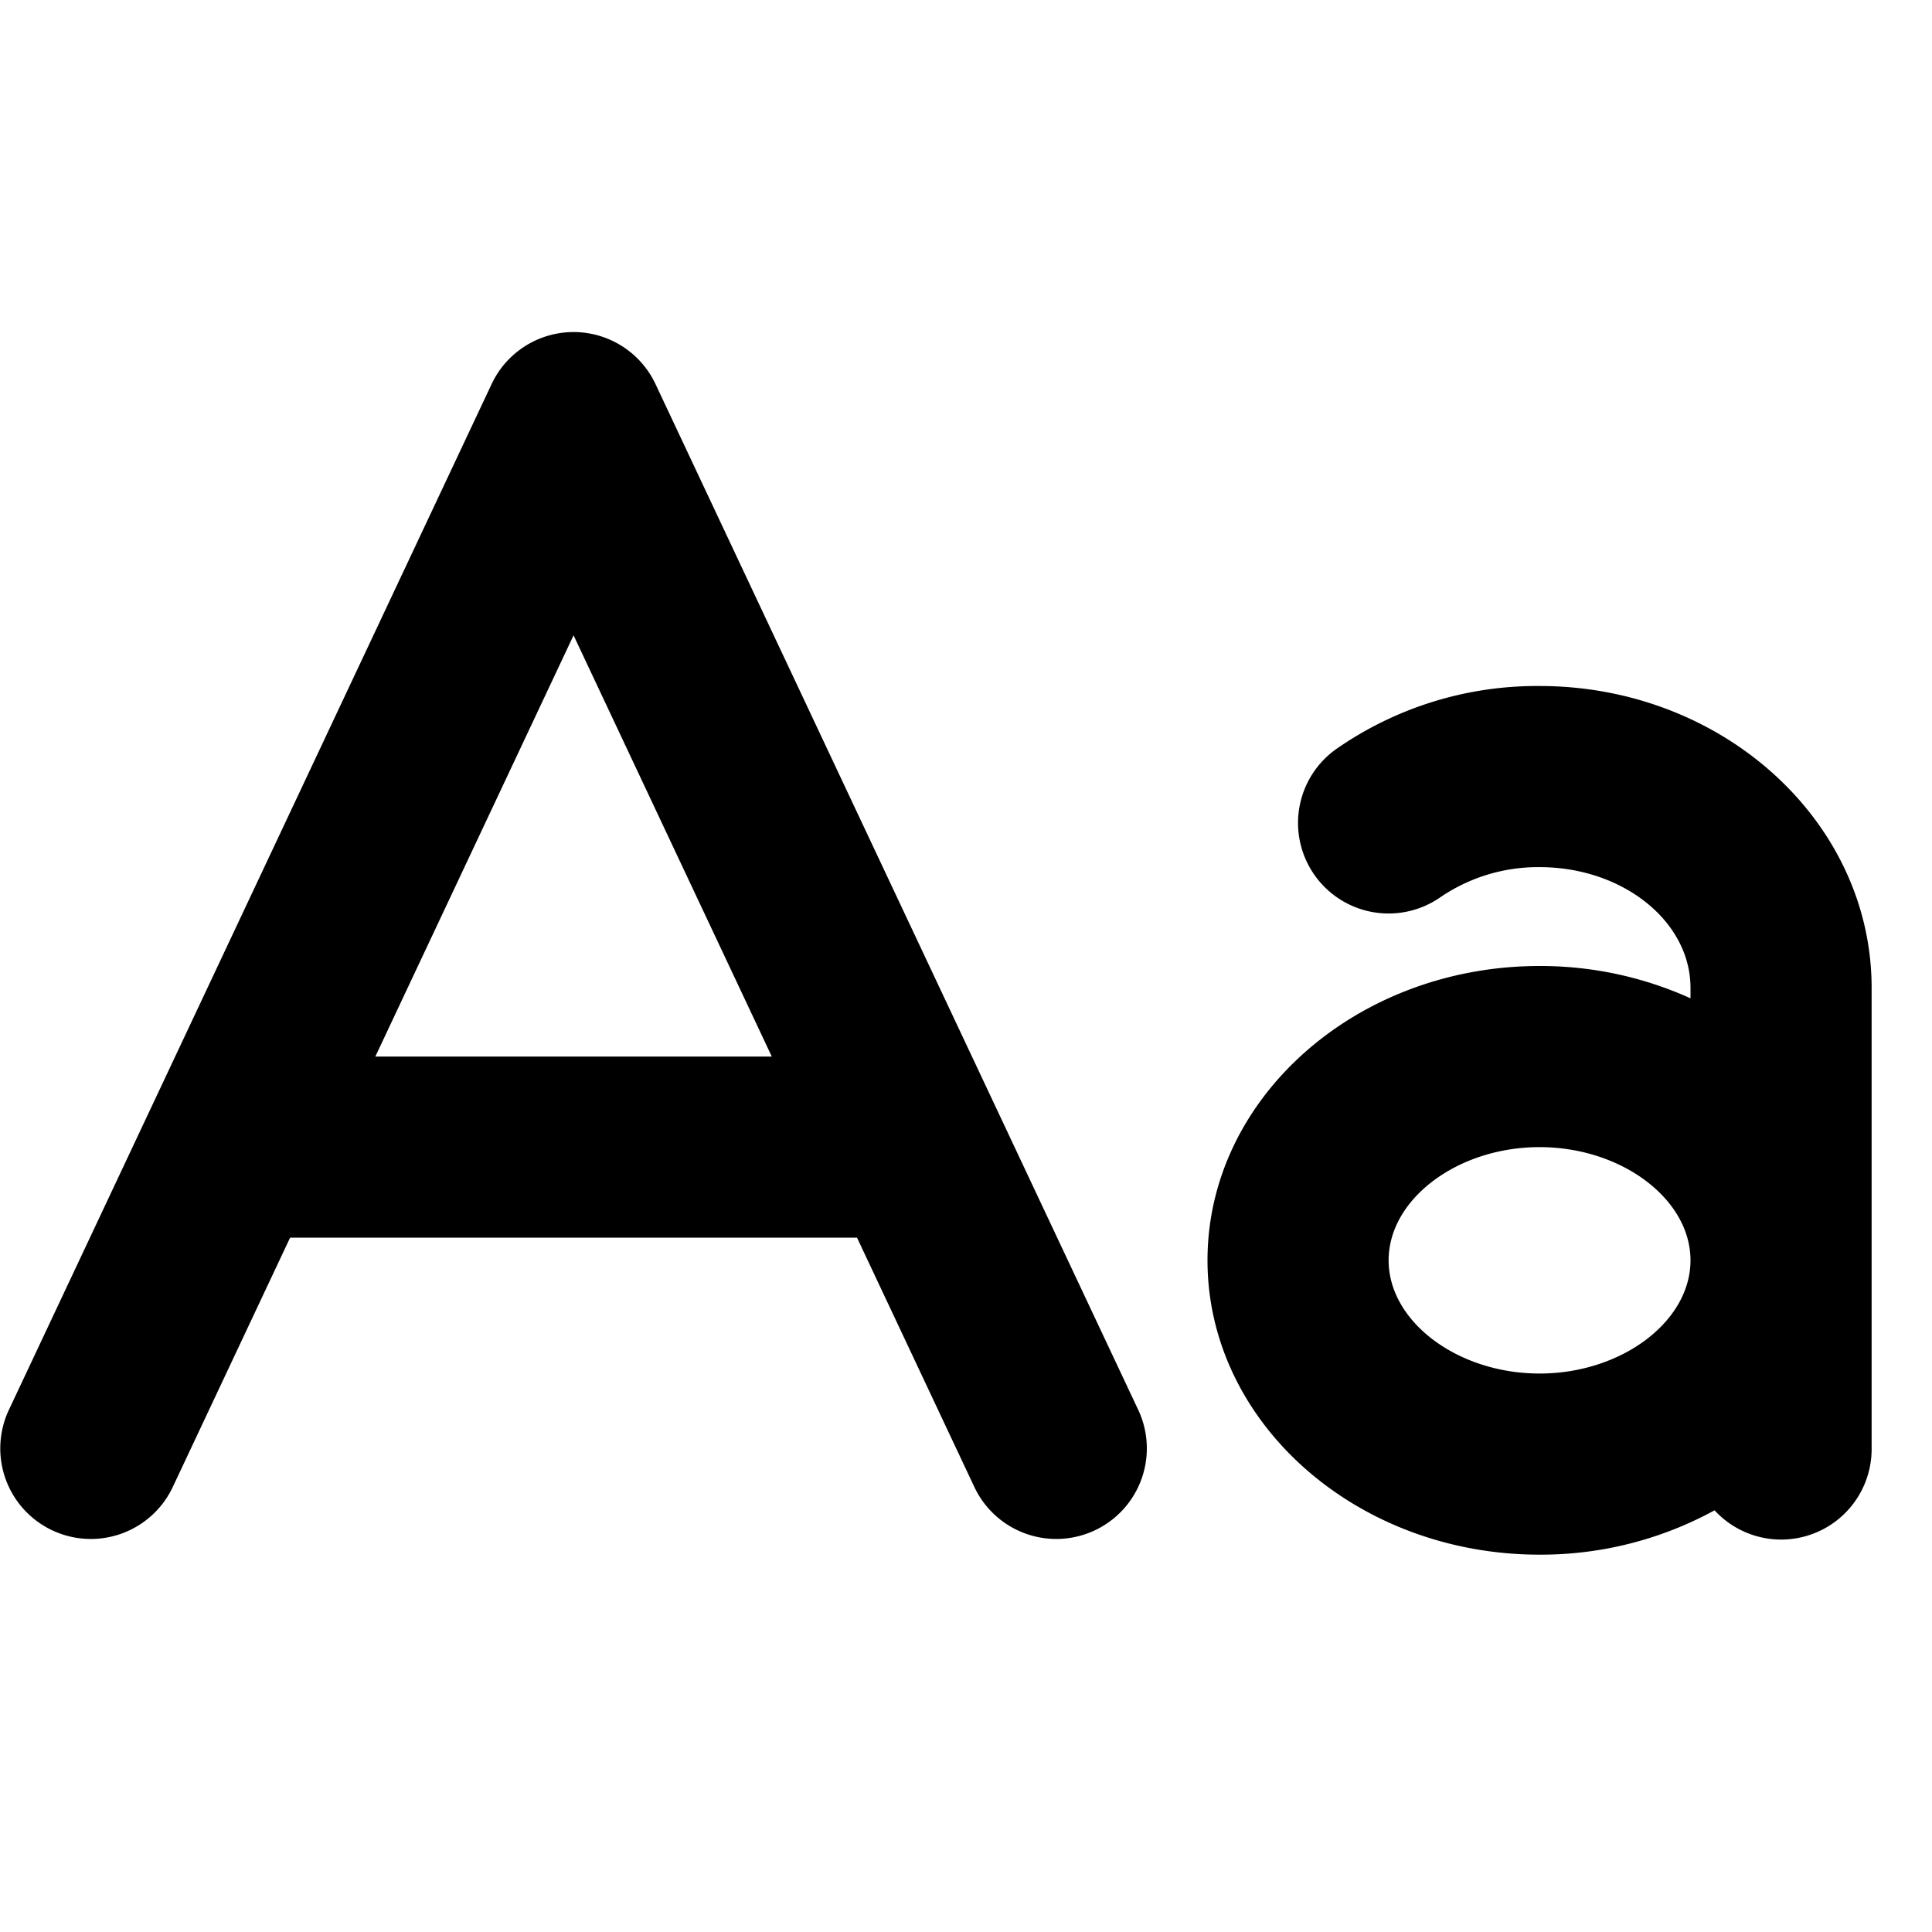 <?xml version="1.0" encoding="utf-8"?><!-- Скачано с сайта svg4.ru / Downloaded from svg4.ru -->
<svg fill="#000000" width="800px" height="800px" viewBox="0 0 256 256" id="Flat" xmlns="http://www.w3.org/2000/svg">
  <path d="M86.857,50.891a11.999,11.999,0,0,0-21.715,0l-64,136a12,12,0,0,0,21.715,10.219L38.438,164h75.123l15.581,33.109a12,12,0,0,0,21.715-10.219ZM49.733,140,76,84.183,102.267,140ZM204,90.9a46.513,46.513,0,0,0-26.897,8.321,12,12,0,0,0,13.787,19.645A22.963,22.963,0,0,1,204,114.9c11.028,0,20,7.178,20,16v1.379A48.31,48.31,0,0,0,204,128c-24.262,0-44,17.495-44,39s19.738,39,44,39a47.947,47.947,0,0,0,23.188-5.875A11.987,11.987,0,0,0,248,192V130.9C248,108.845,228.262,90.9,204,90.9ZM204,182c-10.841,0-20-6.869-20-15s9.159-15,20-15,20,6.869,20,15S214.841,182,204,182Z"/>
</svg>